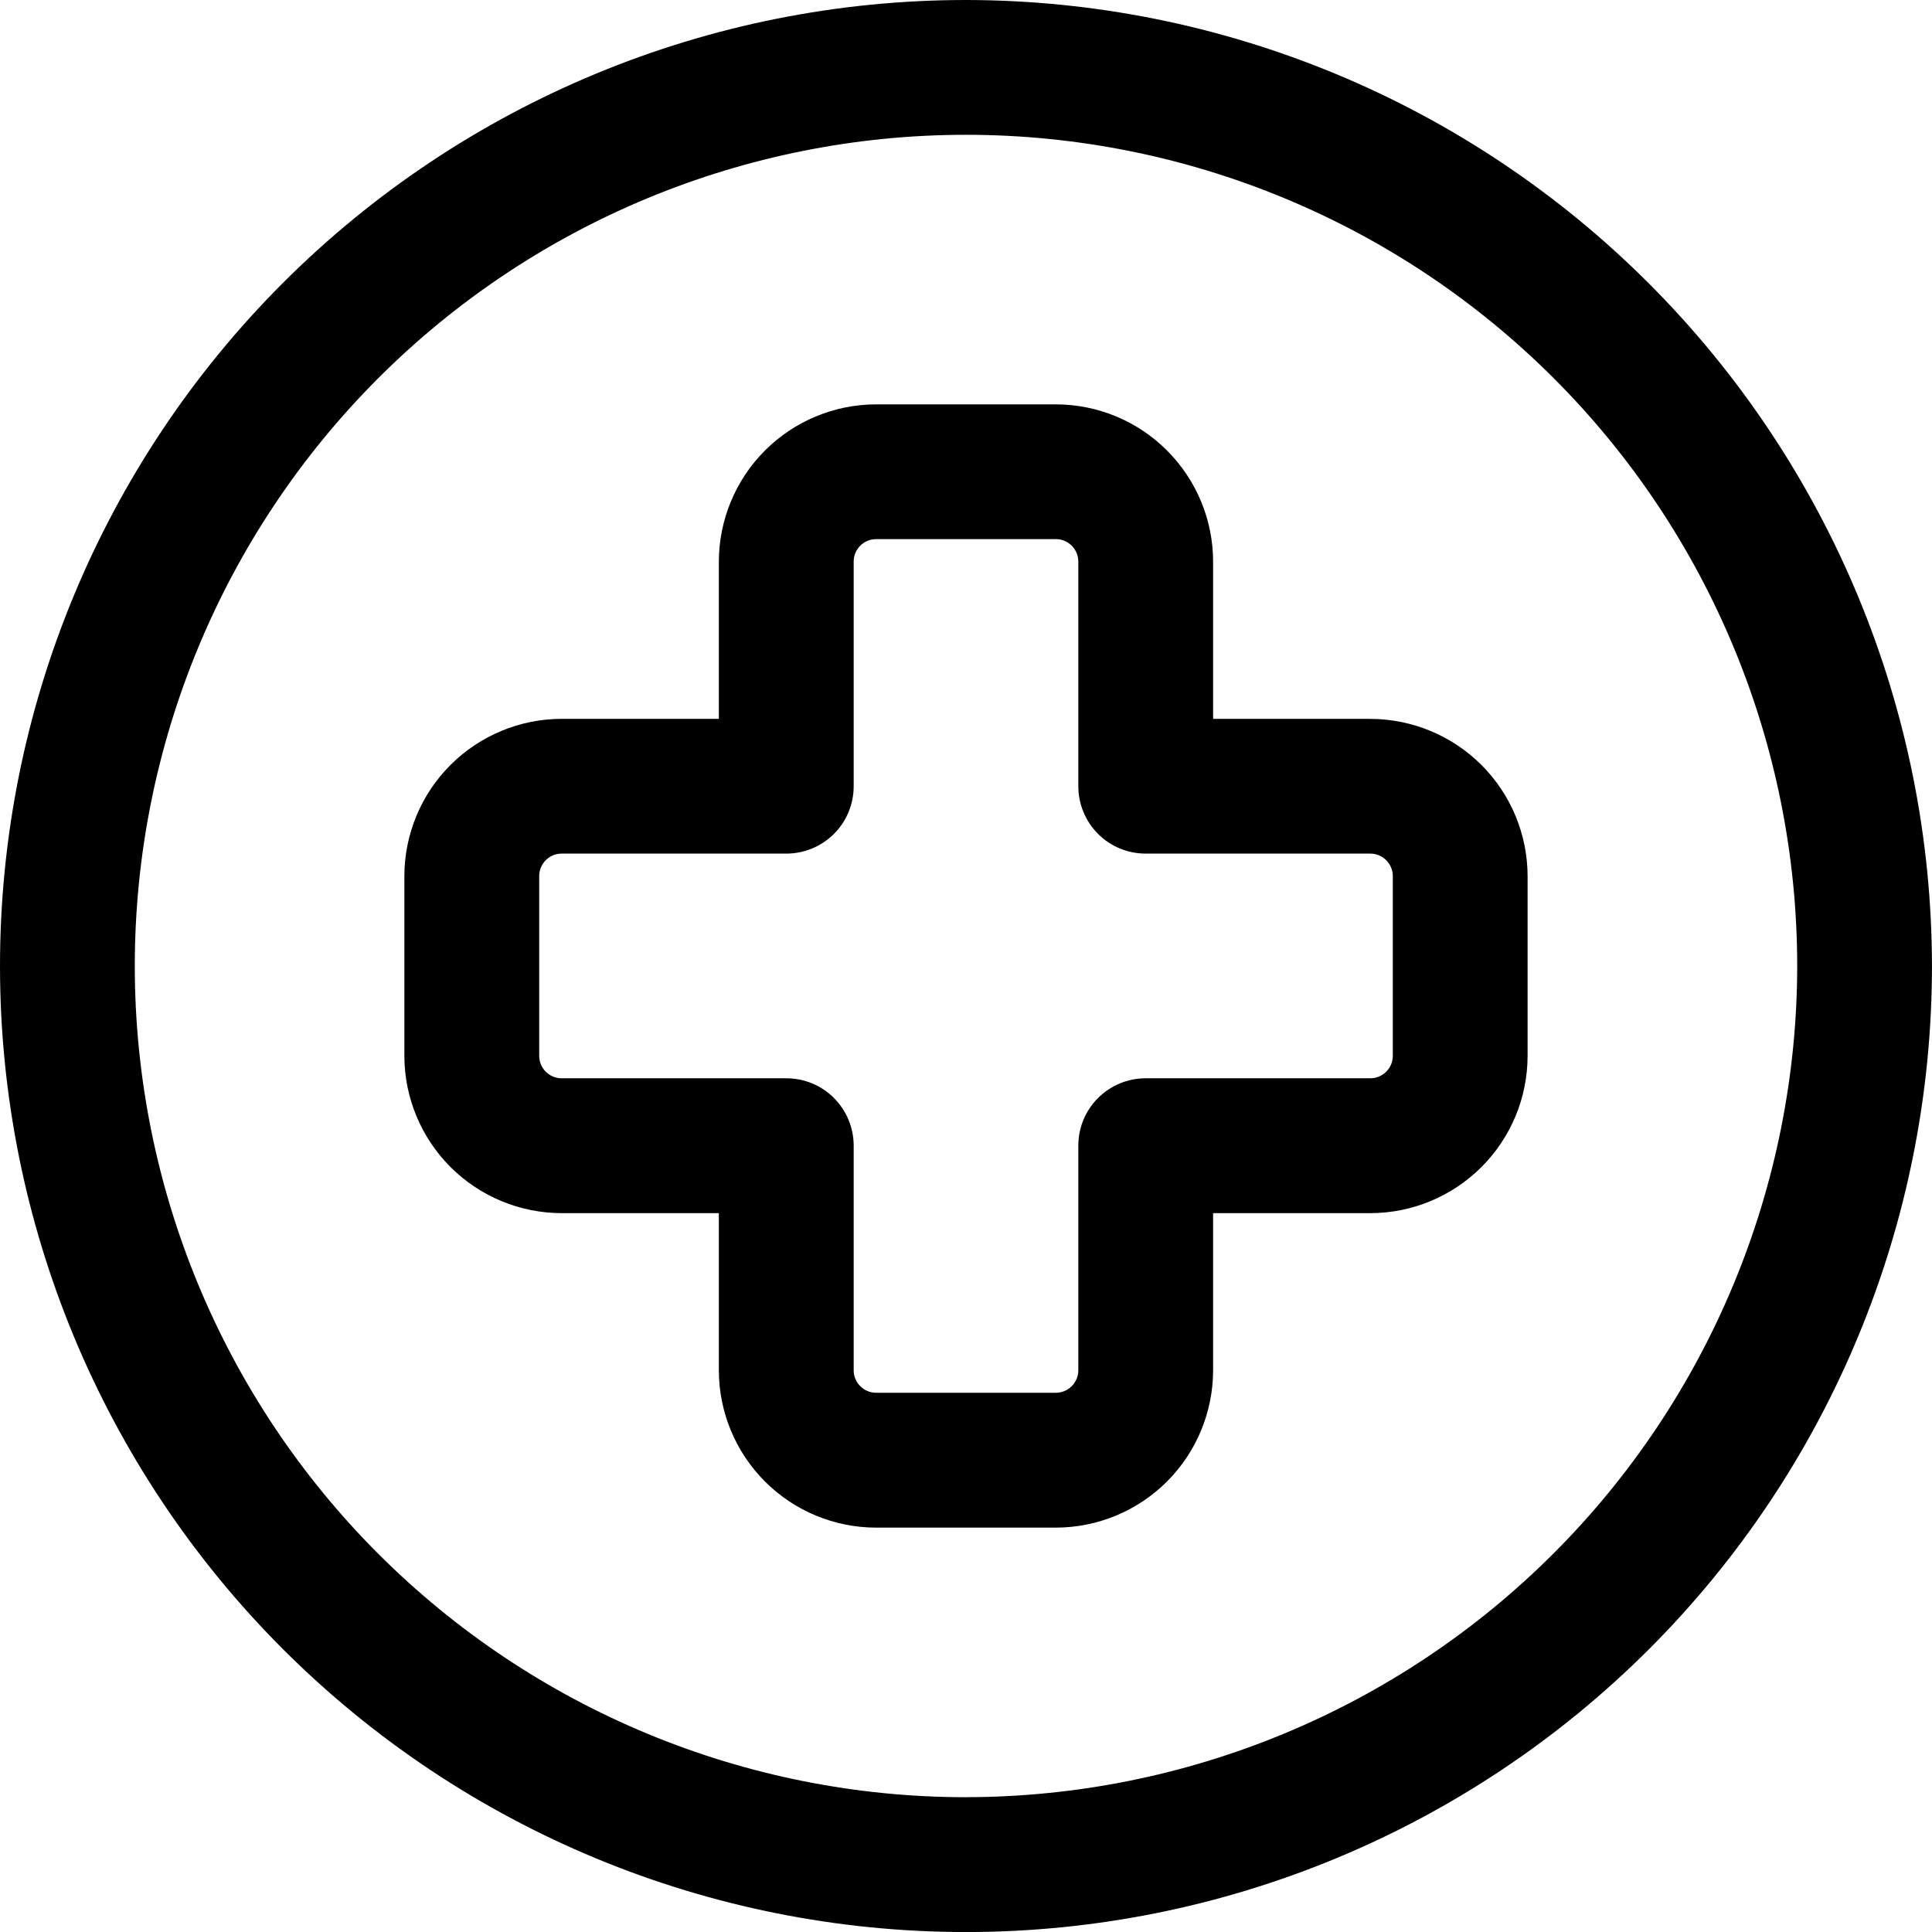 <svg xmlns="http://www.w3.org/2000/svg" id="uuid-83fd491f-5df3-46b2-904a-5e1bdf84a054" viewBox="0 0 501.67 501.67"><path d="M250.83,0C184.31,0,120.51,26.43,73.46,73.47,26.43,120.51,0,184.31,0,250.84s26.43,130.32,73.46,177.37c47.04,47.04,110.84,73.47,177.37,73.47s130.32-26.43,177.37-73.46c47.04-47.04,73.46-110.84,73.46-177.37-.07-66.5-26.52-130.26-73.55-177.29C381.1,26.52,317.34,.07,250.83,0h0Zm0,466.67h0c-57.24,0-112.14-22.74-152.62-63.22-40.48-40.48-63.21-95.38-63.21-152.62s22.74-112.14,63.21-152.62c40.48-40.48,95.38-63.21,152.62-63.21s112.14,22.74,152.62,63.21c40.48,40.48,63.22,95.38,63.22,152.62-.06,57.22-22.82,112.09-63.28,152.55-40.46,40.46-95.33,63.22-152.55,63.28h0Z"></path><path d="M355.83,186.66h-40.83v-40.83c-.01-10.82-4.32-21.2-11.98-28.86-7.65-7.66-18.03-11.96-28.86-11.97h-46.66c-10.83,.01-21.21,4.32-28.86,11.97-7.66,7.66-11.96,18.04-11.98,28.86v40.83h-40.83c-10.82,.01-21.2,4.32-28.86,11.98-7.66,7.65-11.96,18.03-11.97,28.86v46.67h0c.01,10.82,4.32,21.2,11.97,28.86,7.66,7.66,18.04,11.96,28.86,11.98h40.83v40.83c.01,10.82,4.32,21.2,11.98,28.86,7.65,7.66,18.03,11.96,28.86,11.97h46.66c10.83-.01,21.21-4.32,28.86-11.97,7.66-7.66,11.96-18.04,11.98-28.86v-40.83h40.83c10.82-.01,21.2-4.32,28.86-11.98,7.66-7.65,11.96-18.03,11.97-28.86v-46.66c-.01-10.83-4.32-21.21-11.97-28.86-7.66-7.66-18.04-11.96-28.86-11.98h0Zm5.83,87.5c0,1.55-.61,3.03-1.71,4.12s-2.58,1.71-4.12,1.71h-58.33c-4.64,0-9.09,1.84-12.38,5.12s-5.12,7.73-5.12,12.38v58.33c0,1.55-.62,3.03-1.71,4.12s-2.58,1.71-4.12,1.71h-46.66c-3.22,0-5.84-2.61-5.84-5.83v-58.33c0-4.64-1.84-9.09-5.12-12.38s-7.73-5.12-12.38-5.12h-58.33c-3.22,0-5.83-2.61-5.83-5.84v-46.66c0-3.22,2.61-5.84,5.83-5.84h58.33c4.64,0,9.09-1.84,12.38-5.12s5.12-7.73,5.12-12.38v-58.33c0-3.22,2.61-5.83,5.84-5.83h46.66c1.55,0,3.03,.61,4.12,1.71s1.71,2.58,1.71,4.12v58.33c0,4.64,1.84,9.09,5.12,12.38s7.73,5.12,12.38,5.12h58.33c1.55,0,3.03,.62,4.12,1.71s1.71,2.58,1.71,4.12v46.66Z"></path></svg>